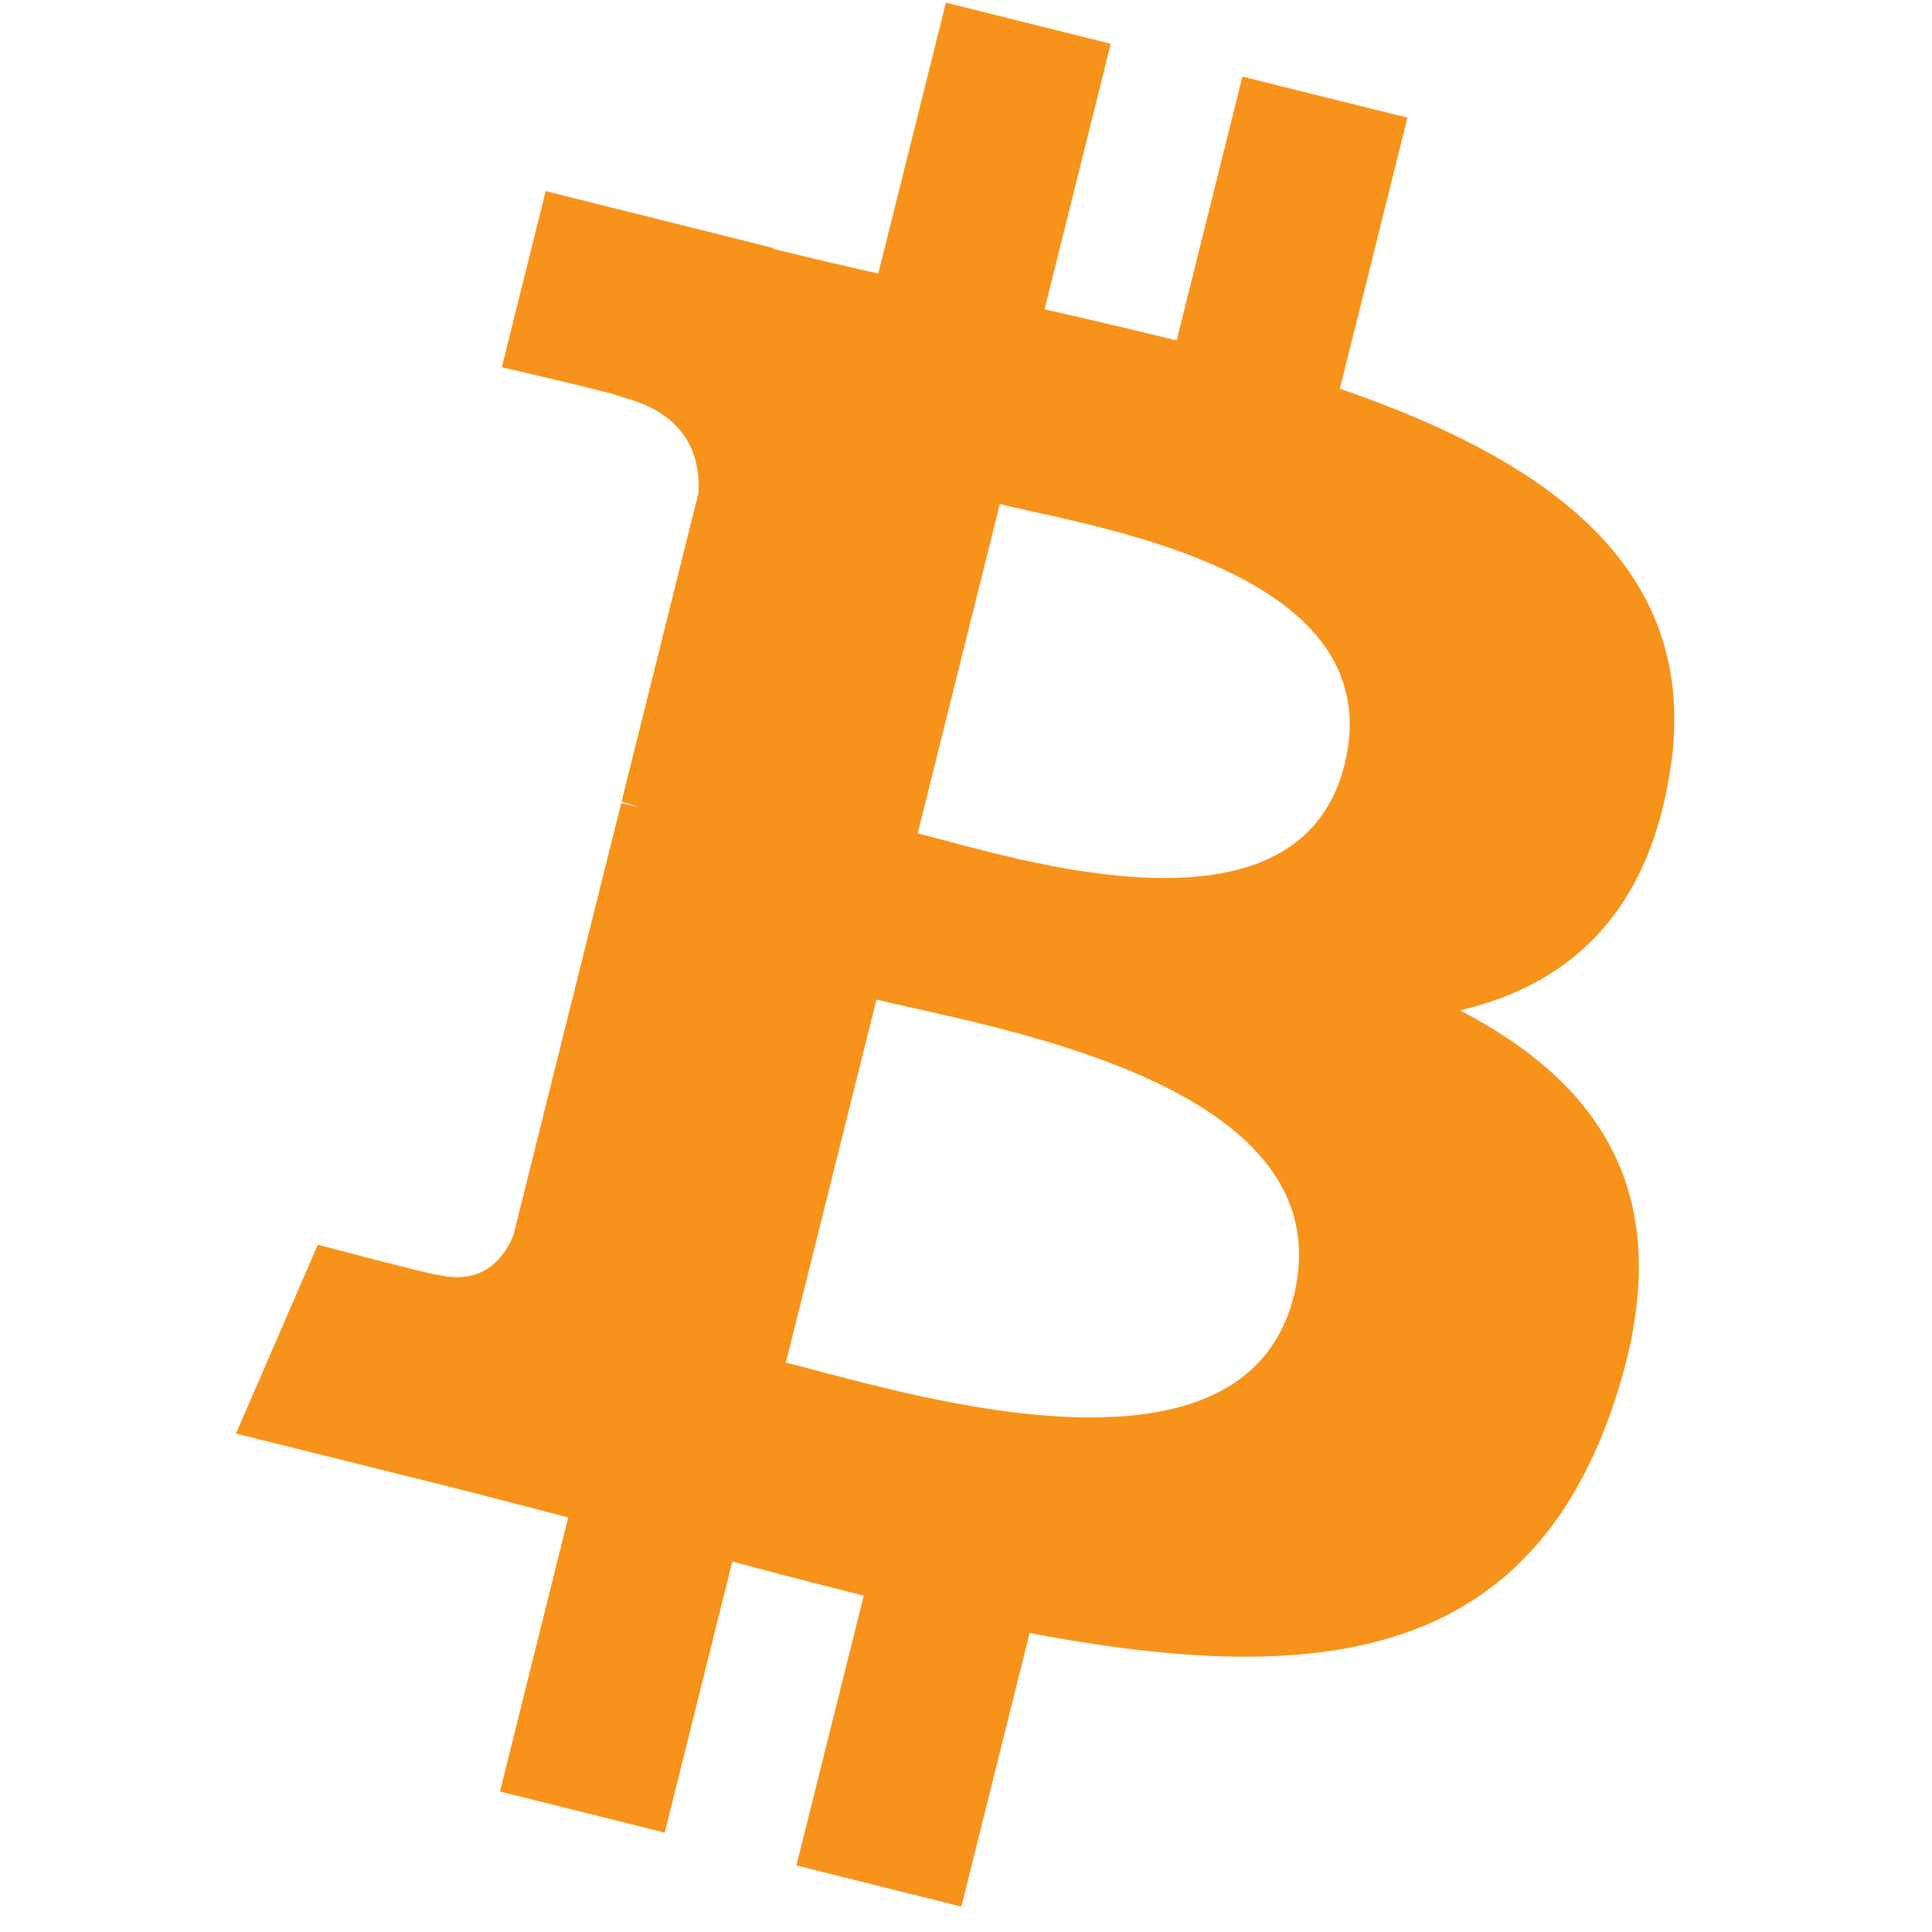 <svg width="60" height="60" fill="none" xmlns="http://www.w3.org/2000/svg"><path fill-rule="evenodd" clip-rule="evenodd" d="M51.881 23.852c.928-6.213-3.802-9.553-10.27-11.78l2.098-8.417-5.125-1.276-2.042 8.194a211.619 211.619 0 00-4.103-.966l2.057-8.248-5.12-1.277-2.1 8.413a171.994 171.994 0 01-3.27-.769l.005-.026-7.065-1.764-1.362 5.471s3.8.871 3.72.925c2.075.518 2.451 1.891 2.387 2.98l-2.39 9.587c.143.037.329.09.533.171l-.54-.134-3.351 13.43c-.254.631-.898 1.577-2.348 1.218.05.074-3.724-.93-3.724-.93L7.328 44.52l6.668 1.661c.753.19 1.496.383 2.232.575.476.124.949.248 1.419.368l-2.12 8.514 5.117 1.276 2.1-8.421c1.397.379 2.754.73 4.082 1.059l-2.093 8.382 5.123 1.277 2.12-8.496c8.736 1.653 15.306.986 18.068-6.913 2.228-6.362-.11-10.031-4.705-12.426 3.347-.774 5.868-2.976 6.54-7.524h.002zM40.175 40.256c-1.455 5.839-10.596 3.423-14.775 2.319a59.6 59.6 0 00-.994-.259L27.22 31.04c.35.087.776.183 1.259.291 4.323.97 13.182 2.958 11.698 8.926h-.002zM29.342 26.101c3.487.93 11.087 2.958 12.41-2.346 1.354-5.427-6.036-7.062-9.645-7.86-.406-.09-.764-.17-1.056-.243L28.5 25.881c.241.06.525.135.842.22z" fill="#F7931A"/></svg>